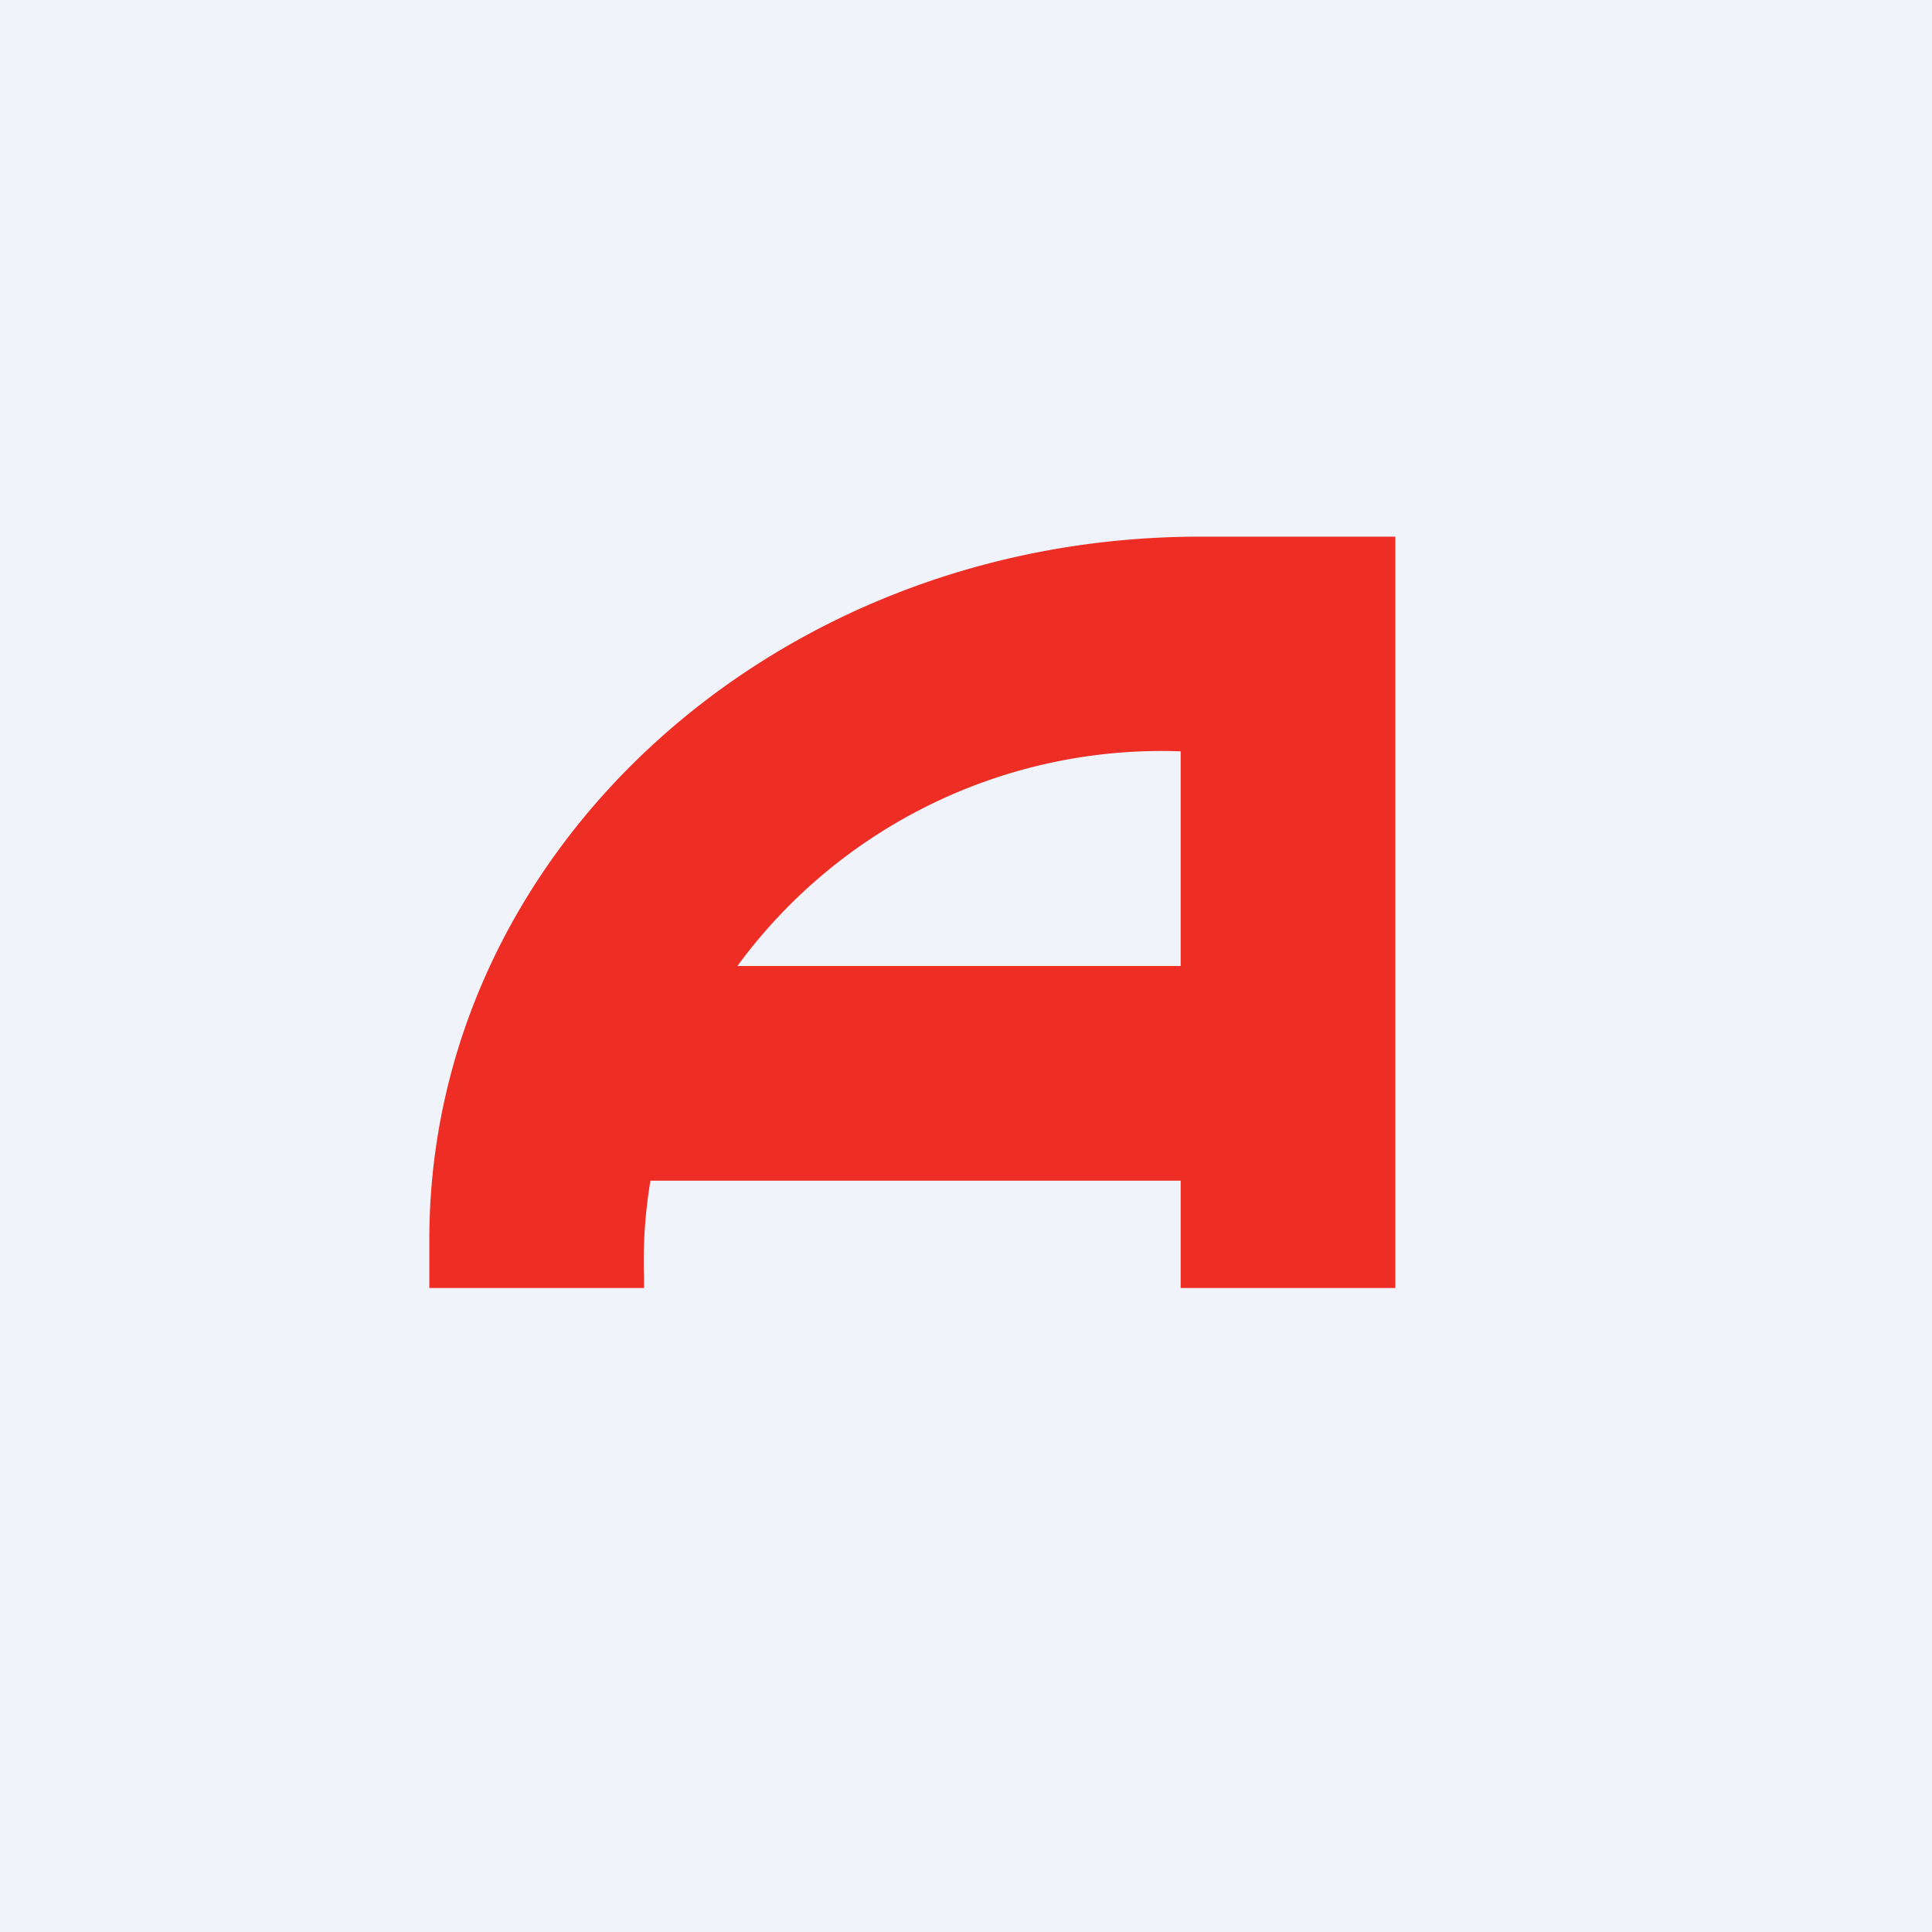 <!-- by TradingView --><svg width="18" height="18" viewBox="0 0 18 18" xmlns="http://www.w3.org/2000/svg"><path fill="#F0F3FA" d="M0 0h18v18H0z"/><path d="M13 12h-2v-1H6.06c-.05.3-.07.6-.06.9v.1H4v-.45C4 7.93 7.22 5 11.18 5H13v7Zm-2-5a4.9 4.9 0 0 0-4.13 2H11V7Z" fill="#EE2D24"/></svg>